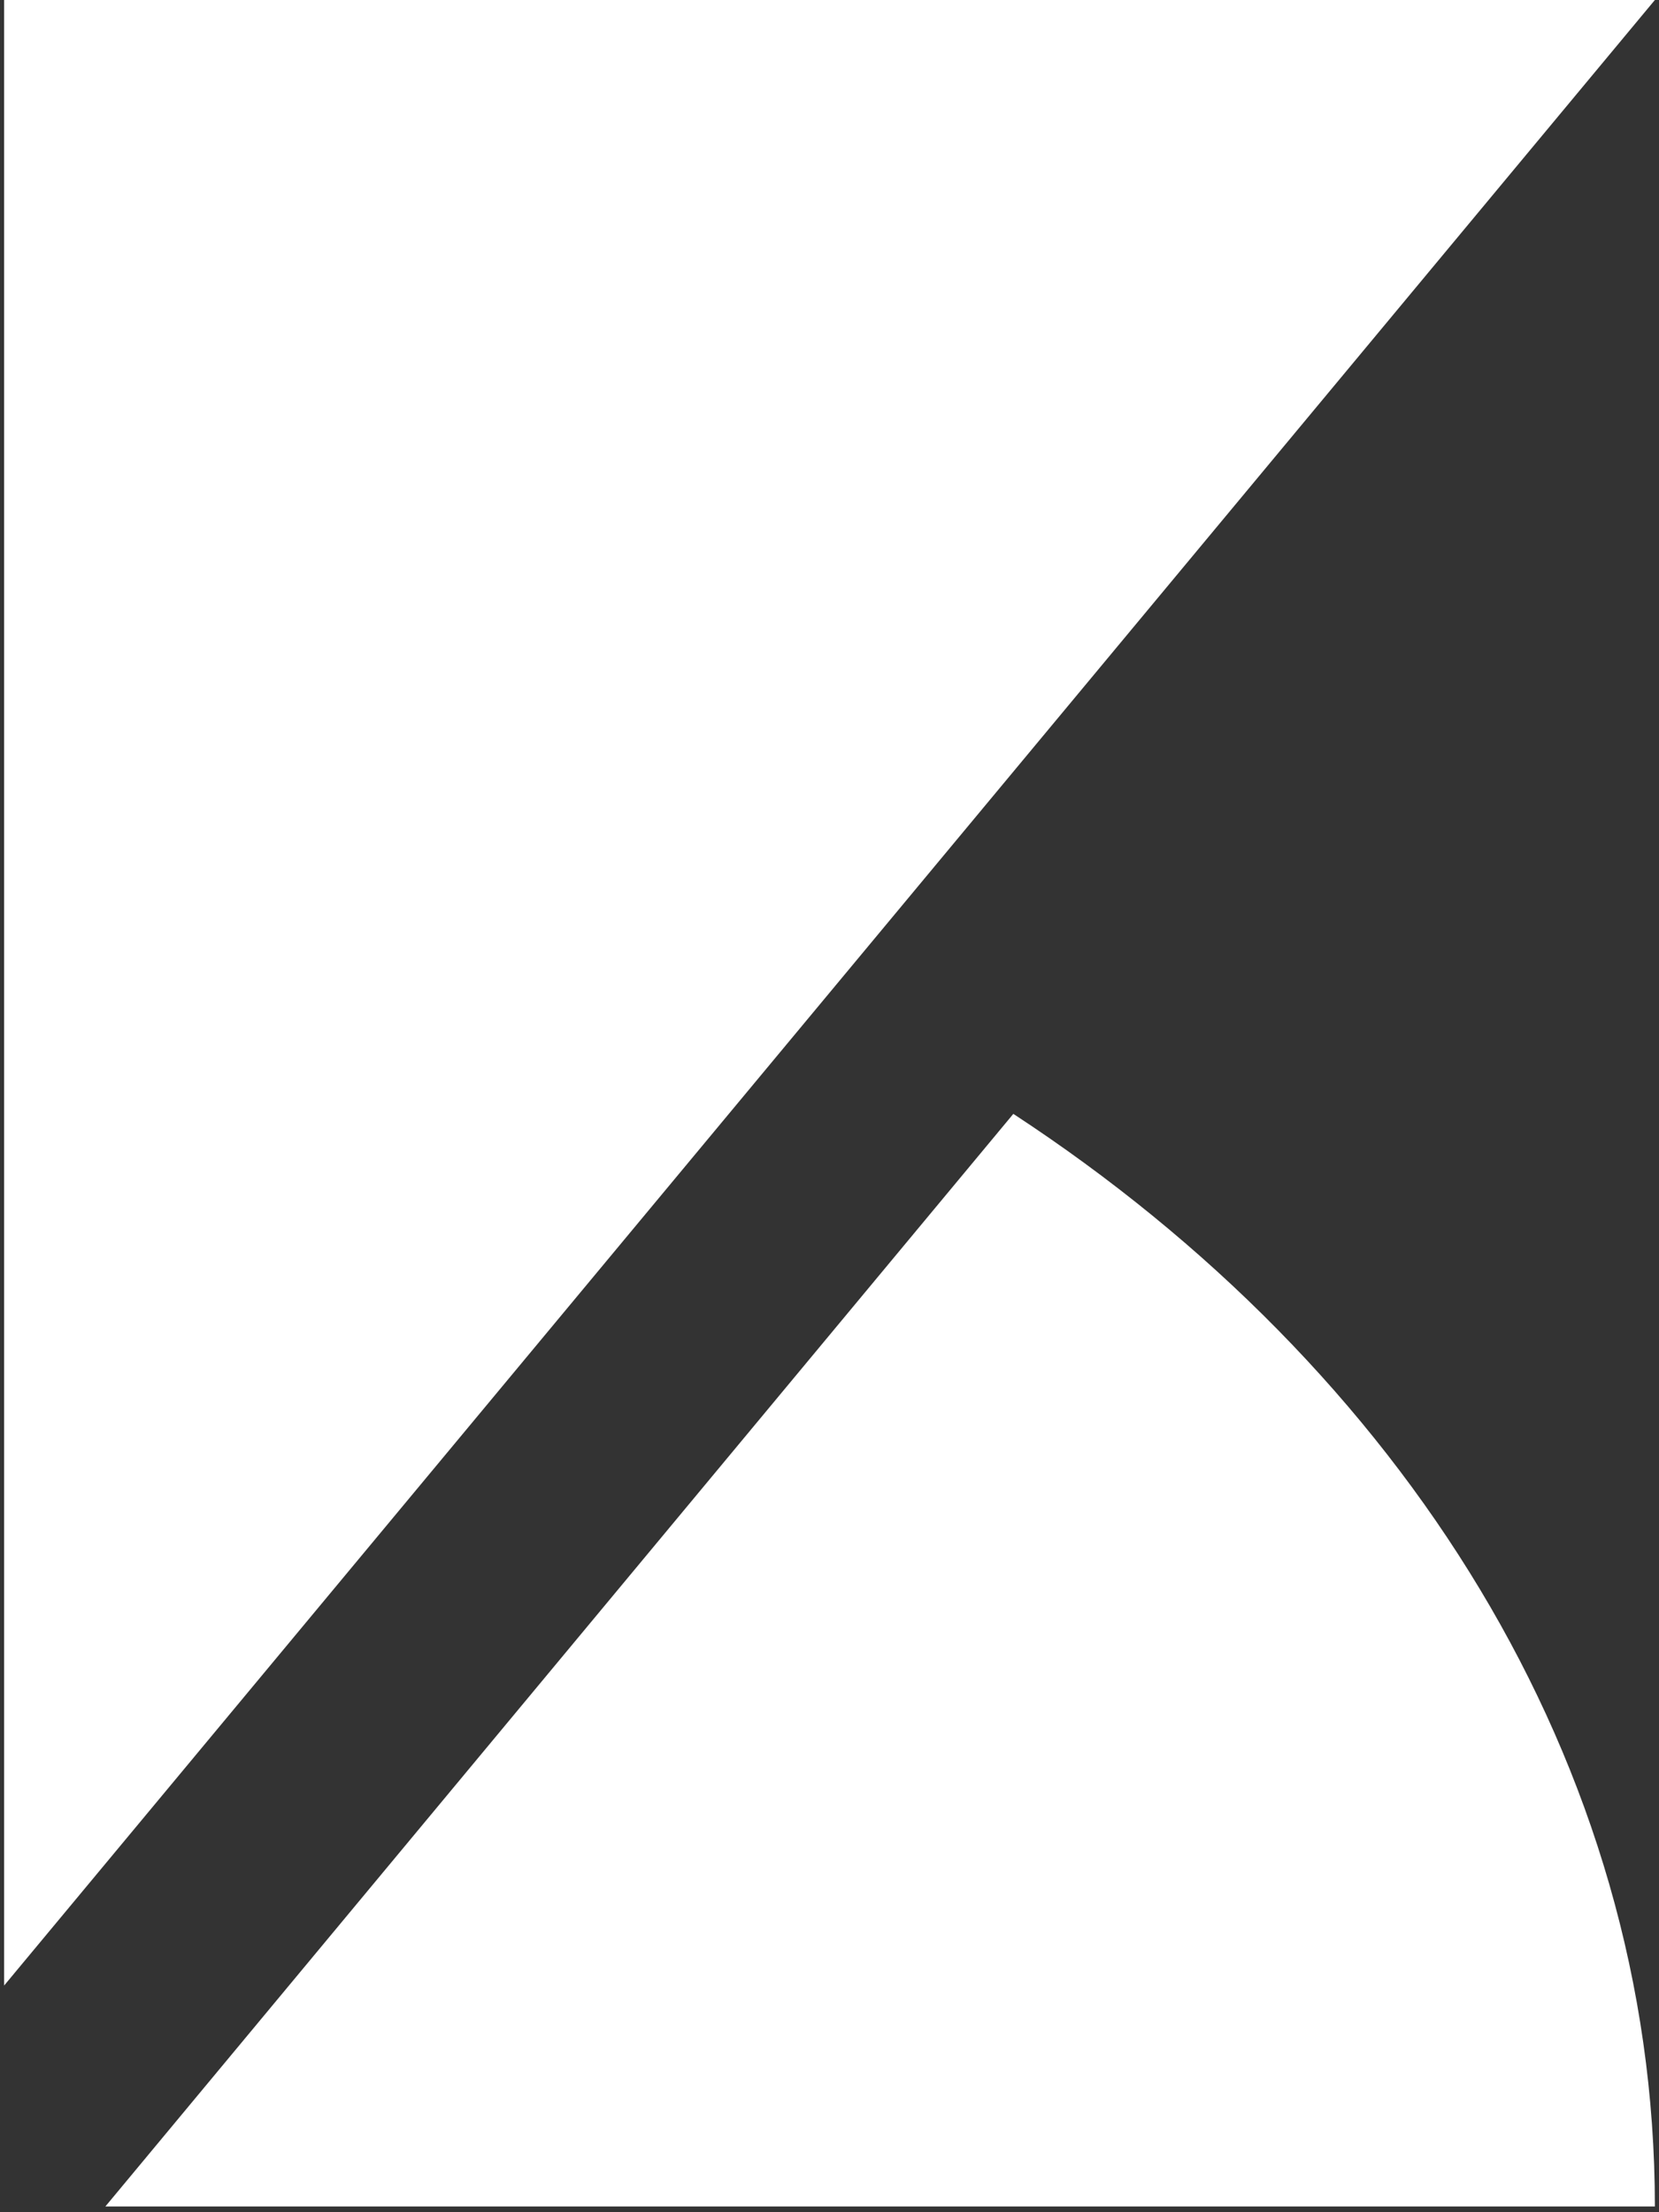 <svg width="201" height="268" viewBox="0 0 201 268" fill="none" xmlns="http://www.w3.org/2000/svg">
<rect x="0" y="0" width="201" height="268" fill="#333333" stroke="none"/>
<path d="M200.5 267.301H12.768L122.773 134.94C169.875 165.77 200.5 213.551 200.5 267.301ZM200.5 0H0.5V240.539L200.5 0Z" fill="white"/>
</svg>
